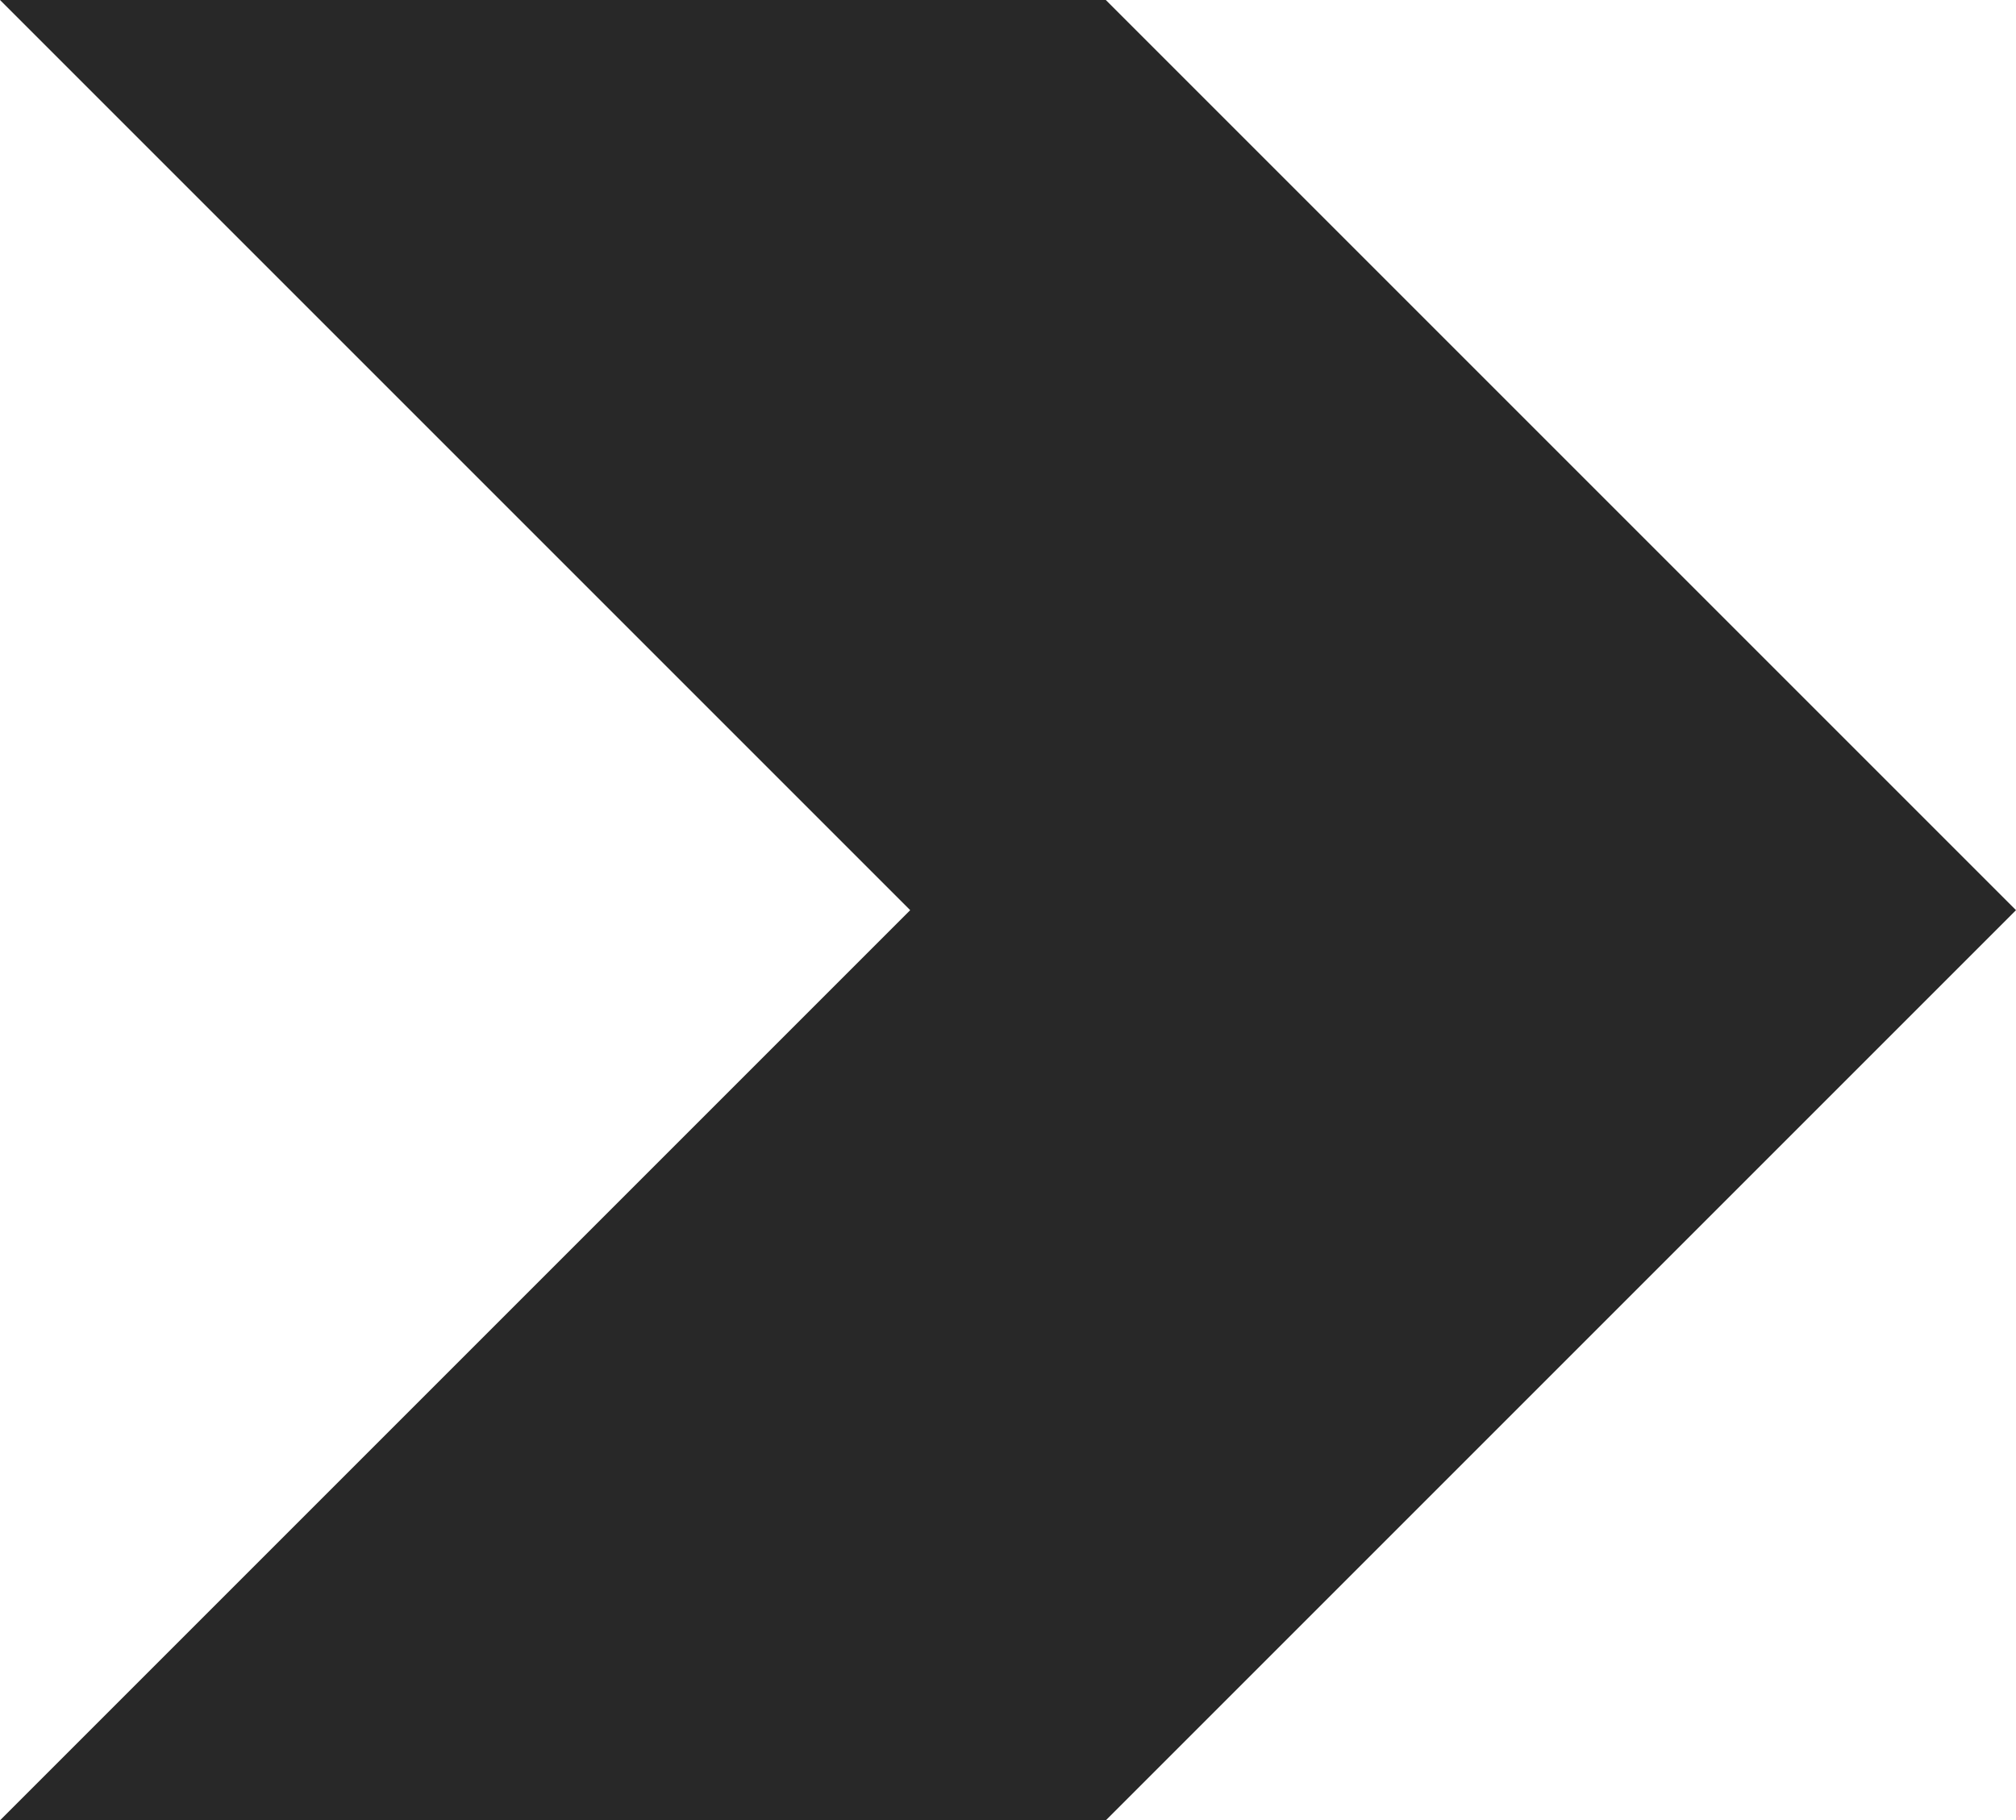 <?xml version="1.0" encoding="utf-8"?>
<!-- Generator: Adobe Illustrator 27.0.0, SVG Export Plug-In . SVG Version: 6.00 Build 0)  -->
<svg version="1.1" id="レイヤー_1" xmlns="http://www.w3.org/2000/svg" xmlns:xlink="http://www.w3.org/1999/xlink" x="0px"
	 y="0px" viewBox="0 0 74.2 67" style="enable-background:new 0 0 74.2 67;" xml:space="preserve">
<style type="text/css">
	.st0{fill:#282828;}
</style>
<polygon class="st0" points="33.5,33.5 0,0 40.7,0 74.2,33.5 40.7,67 0,67 "/>
</svg>
